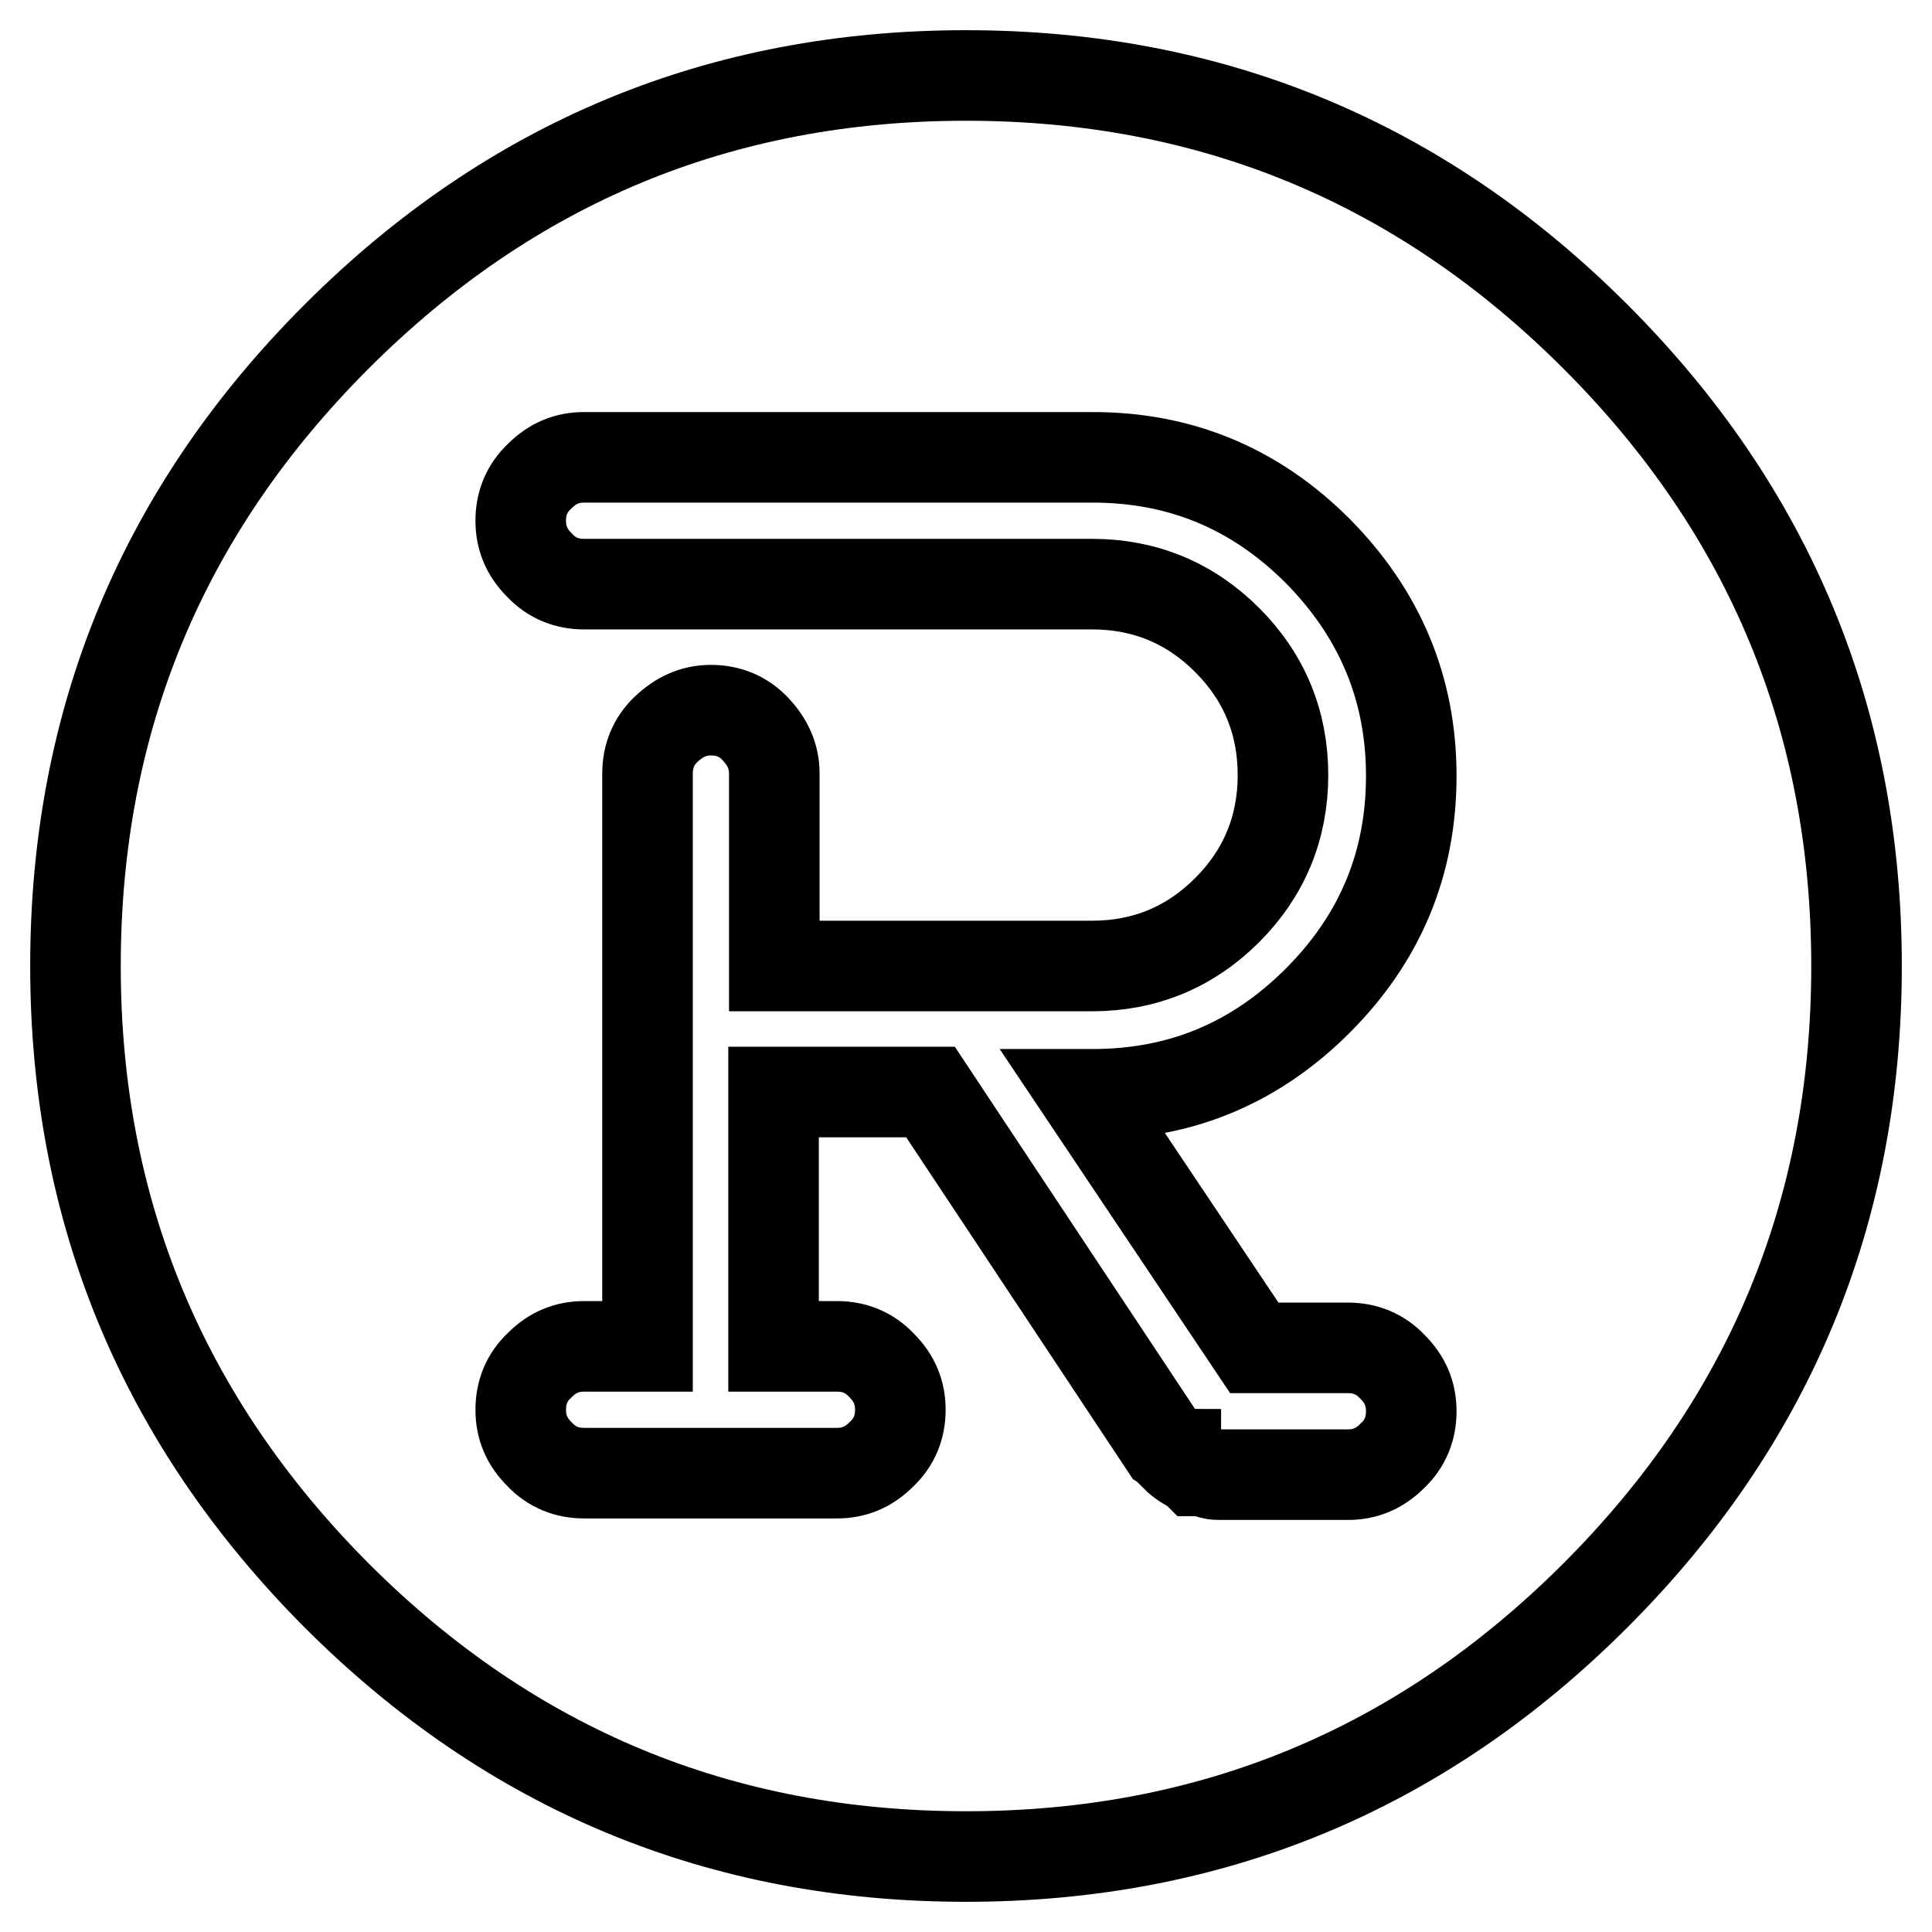 <?xml version="1.0" encoding="utf-8"?>
<!-- Svg Vector Icons : http://www.onlinewebfonts.com/icon -->
<!DOCTYPE svg PUBLIC "-//W3C//DTD SVG 1.1//EN" "http://www.w3.org/Graphics/SVG/1.1/DTD/svg11.dtd">
<svg version="1.1" xmlns="http://www.w3.org/2000/svg" xmlns:xlink="http://www.w3.org/1999/xlink" x="0px" y="0px" viewBox="0 0 256 256" enable-background="new 0 0 256 256" xml:space="preserve">
<g> <path stroke-width="12" fill-opacity="0" stroke="#000000"  d="M128,10c-32.5,0-60.3,11.5-83.4,34.6C21.5,67.7,10,95.5,10,128c0,32.5,11.6,60.3,34.6,83.4 C67.7,234.5,95.5,246,128,246s60.3-11.5,83.4-34.6S246,160.5,246,128c0-32.5-11.5-60.3-34.6-83.4C188.3,21.5,160.5,10,128,10z  M166.2,178.6h12.4c2.3,0,4.3,0.8,5.9,2.5c1.7,1.7,2.5,3.6,2.5,5.9s-0.8,4.3-2.5,5.9c-1.7,1.7-3.6,2.5-5.9,2.5h-16.9 c-0.4,0-0.7,0-1.1-0.1c-0.3-0.1-0.7-0.2-0.9-0.3c-0.3-0.1-0.6-0.1-0.9-0.1h-0.3l-0.3-0.3c-0.9-0.4-1.7-0.9-2.4-1.6v-0.3 c-0.2,0-0.3-0.1-0.3-0.3l-0.3-0.3l-0.8-0.5l-31.1-46.9h-20.8v33.7h8.4c2.3,0,4.3,0.8,5.9,2.5c1.7,1.7,2.5,3.6,2.5,5.9 c0,2.3-0.8,4.3-2.5,5.9c-1.7,1.7-3.6,2.5-5.9,2.5H77.4c-2.3,0-4.3-0.8-5.9-2.5c-1.7-1.7-2.5-3.6-2.5-5.9c0-2.3,0.8-4.3,2.5-5.9 c1.7-1.7,3.6-2.5,5.9-2.5h8.4v-75.9c0-2.3,0.8-4.3,2.5-5.9s3.6-2.5,5.9-2.5c2.3,0,4.3,0.8,5.9,2.5s2.5,3.6,2.5,5.9V128h42.1 c7,0,13-2.5,17.9-7.4c4.9-4.9,7.4-10.9,7.4-17.9c0-7-2.5-13-7.4-17.9c-4.9-4.9-10.9-7.4-17.9-7.4H77.4c-2.3,0-4.3-0.8-5.9-2.5 C69.8,73.2,69,71.3,69,69s0.8-4.3,2.5-5.9c1.7-1.7,3.6-2.5,5.9-2.5h67.4c11.6,0,21.5,4.1,29.8,12.4c8.2,8.3,12.4,18.2,12.4,29.8 c0,11.6-4.1,21.5-12.4,29.8s-18.2,12.4-29.8,12.4h-1.1L166.2,178.6z"/></g>
</svg>